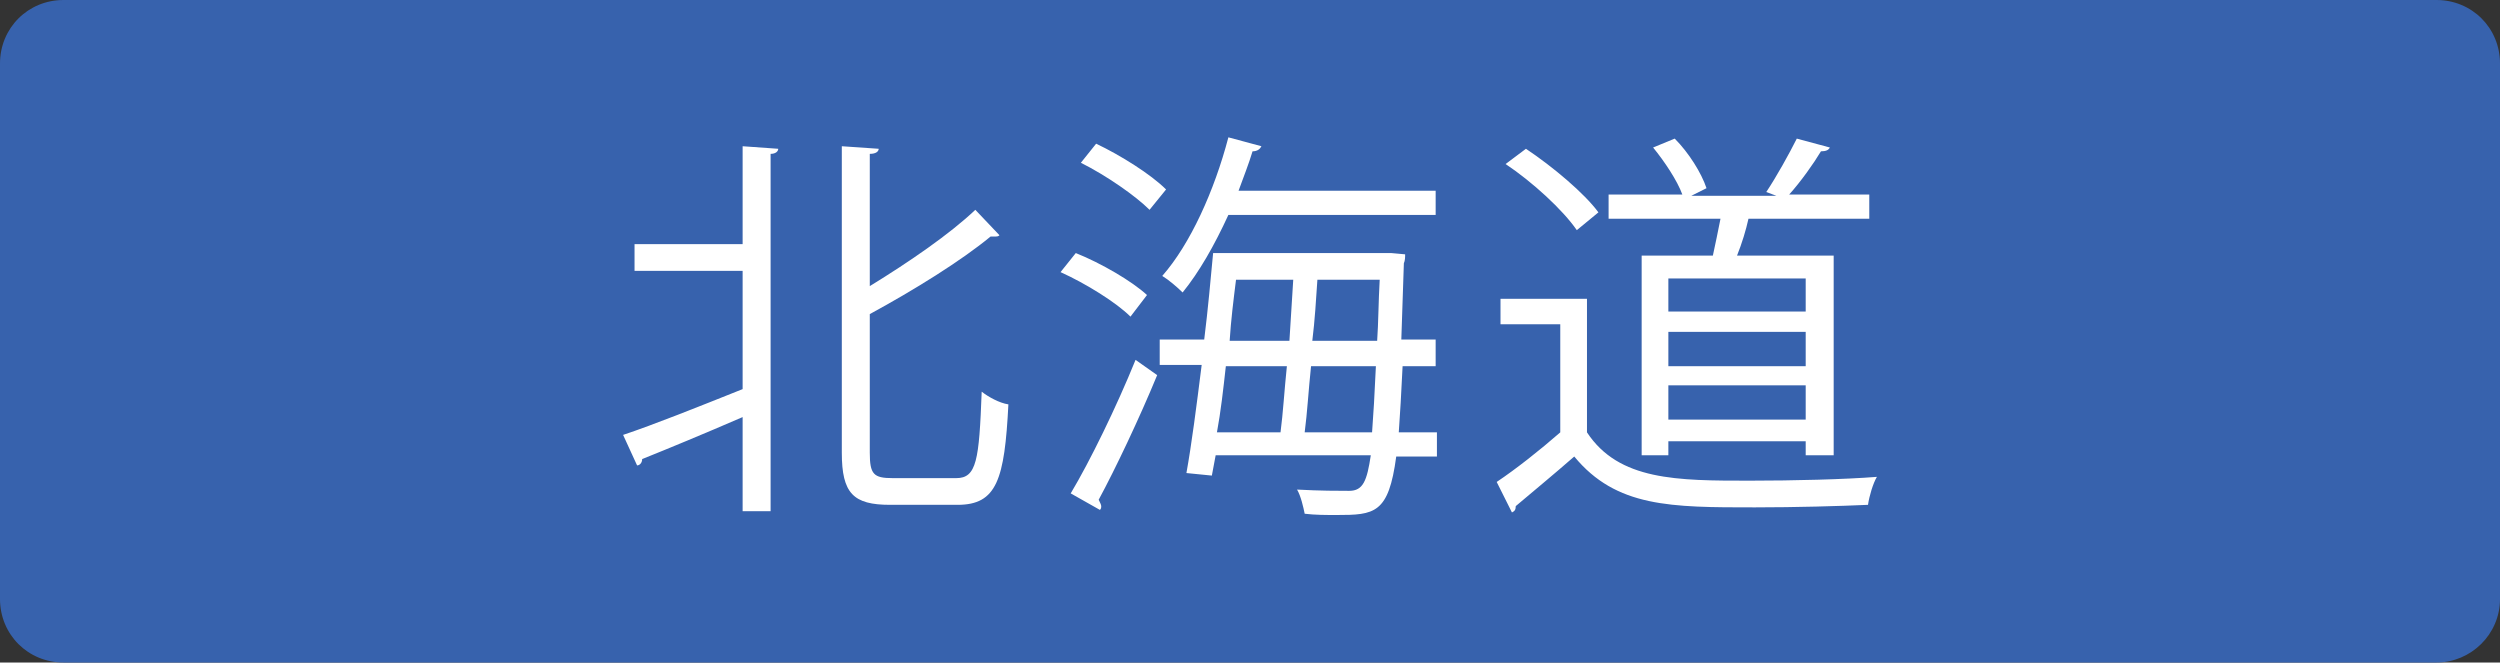<?xml version="1.0" encoding="utf-8"?>
<!-- Generator: Adobe Illustrator 27.8.1, SVG Export Plug-In . SVG Version: 6.00 Build 0)  -->
<svg version="1.1" id="レイヤー_1" xmlns="http://www.w3.org/2000/svg" xmlns:xlink="http://www.w3.org/1999/xlink" x="0px"
	 y="0px" viewBox="0 0 196.6 52.1" style="enable-background:new 0 0 196.6 52.1;" xml:space="preserve">
<rect x="0" y="0" width="196.6" height="52.1" fill="#333333" stroke="none"/>
<style type="text/css">
	.st0{fill:#3762AD;}
	.st1{fill:#FFFFFF;}
</style>
<g>
	<path class="st0" d="M191.6,52.1H5c-2.8,0-5-2.2-5-5V5c0-2.8,2.2-5,5-5h186.6c2.8,0,5,2.2,5,5v42.1
		C196.6,49.9,194.3,52.1,191.6,52.1z"/>
	<g>
		<g>
			<path class="st1" d="M58.4,19.2v-7.7l2.8,0.2c0,0.2-0.2,0.4-0.6,0.4v28.1h-2.2v-7.4c-3,1.3-5.9,2.5-7.9,3.3
				c0,0.3-0.2,0.5-0.4,0.5L49,34.2c2.4-0.8,5.9-2.2,9.4-3.6v-9.3h-8.5v-2.1H58.4z M68.4,35.6c0,1.7,0.3,2,1.8,2h5
				c1.6,0,1.8-1.4,2-6.8c0.5,0.4,1.4,0.9,2.1,1c-0.3,5.9-0.9,7.9-4,7.9H70c-2.9,0-3.8-0.9-3.8-4.1V11.5l2.9,0.2
				c0,0.2-0.2,0.4-0.7,0.4v10.4c3.1-1.9,6.3-4.1,8.3-6l1.9,2c-0.1,0.1-0.2,0.1-0.4,0.1c-0.1,0-0.2,0-0.3,0c-2.3,1.9-6,4.2-9.5,6.1
				V35.6z"/>
			<path class="st1" d="M84.6,19.9c2,0.8,4.4,2.2,5.6,3.3l-1.3,1.7c-1.1-1.1-3.5-2.6-5.5-3.5L84.6,19.9z M84.2,38.8
				c1.5-2.5,3.6-6.8,5.1-10.5l1.7,1.2c-1.4,3.4-3.3,7.4-4.6,9.8c0.1,0.2,0.2,0.4,0.2,0.5c0,0.1,0,0.2-0.1,0.3L84.2,38.8z M90.4,16.5
				c-1.1-1.1-3.4-2.7-5.4-3.7l1.2-1.5c1.9,0.9,4.3,2.4,5.5,3.6L90.4,16.5z M113.1,28.8h-2.8c-0.1,2.1-0.2,3.8-0.3,5.2h3v1.9h-3.2
				c-0.6,4.5-1.7,4.6-4.7,4.6c-0.8,0-1.7,0-2.5-0.1c-0.1-0.5-0.3-1.4-0.6-1.9c1.8,0.1,3.3,0.1,4.1,0.1c1.1,0,1.4-0.8,1.7-2.8H95.6
				l-0.3,1.6l-2-0.2c0.4-2.2,0.8-5.3,1.2-8.5h-3.3v-2h3.5c0.3-2.4,0.5-4.7,0.7-6.8h14l1.1,0.1c0,0.2,0,0.5-0.1,0.7l-0.2,6h2.7V28.8z
				 M112.9,16.9H96.6c-1.1,2.4-2.3,4.5-3.6,6.1c-0.4-0.4-1.1-1-1.6-1.3c2.2-2.5,4.1-6.7,5.2-10.9l2.6,0.7c-0.1,0.2-0.3,0.4-0.7,0.4
				c-0.3,1-0.7,2-1.1,3.1h15.5V16.9z M100.7,34c0.2-1.5,0.3-3.3,0.5-5.2h-4.8c-0.2,1.8-0.4,3.6-0.7,5.2H100.7z M101.4,26.8
				c0.1-1.7,0.2-3.3,0.3-4.8h-4.5c-0.2,1.6-0.4,3.2-0.5,4.8H101.4z M103.1,28.8c-0.2,1.9-0.3,3.7-0.5,5.2h5.3c0.1-1.3,0.2-3,0.3-5.2
				H103.1z M103.6,22c-0.1,1.5-0.2,3.2-0.4,4.8h5.1c0.1-1.4,0.1-3.1,0.2-4.8H103.6z"/>
			<path class="st1" d="M124.8,23.6v10.4c2.5,3.8,7.1,3.8,12.8,3.8c3.4,0,7.5-0.1,10-0.3c-0.3,0.5-0.6,1.5-0.7,2.2
				c-2.2,0.1-5.7,0.2-8.9,0.2c-6.6,0-10.9,0-14.2-4c-1.6,1.4-3.3,2.8-4.6,3.9c0,0.3-0.1,0.4-0.3,0.5l-1.2-2.4c1.5-1,3.4-2.5,5-3.9
				v-8.5H118v-2H124.8z M120,11.7c2.1,1.4,4.6,3.5,5.7,5l-1.7,1.4c-1.1-1.6-3.5-3.8-5.6-5.2L120,11.7z M129.2,20.1h5.5
				c0.2-0.9,0.4-1.9,0.6-2.9h-8.8v-1.9h5.8c-0.4-1.1-1.4-2.6-2.3-3.7l1.7-0.7c1.1,1.1,2.1,2.7,2.5,3.9l-1.2,0.6h6.7l-0.8-0.3
				c0.8-1.2,1.8-3,2.4-4.2l2.6,0.7c-0.1,0.2-0.3,0.3-0.7,0.3c-0.6,1-1.6,2.4-2.5,3.4h6.3v1.9h-9.5c-0.2,0.9-0.5,1.9-0.9,2.9h7.6
				v15.7H142v-1.1h-10.8v1.1h-2.1V20.1z M142,24.5v-2.6h-10.8v2.6H142z M131.2,26.1v2.7H142v-2.7H131.2z M131.2,33H142v-2.7h-10.8
				V33z"/>
		</g>
	</g>
</g>
<g>
</g>
<g>
</g>
<g>
</g>
<g>
</g>
<g>
</g>
<g>
</g>
</svg>
